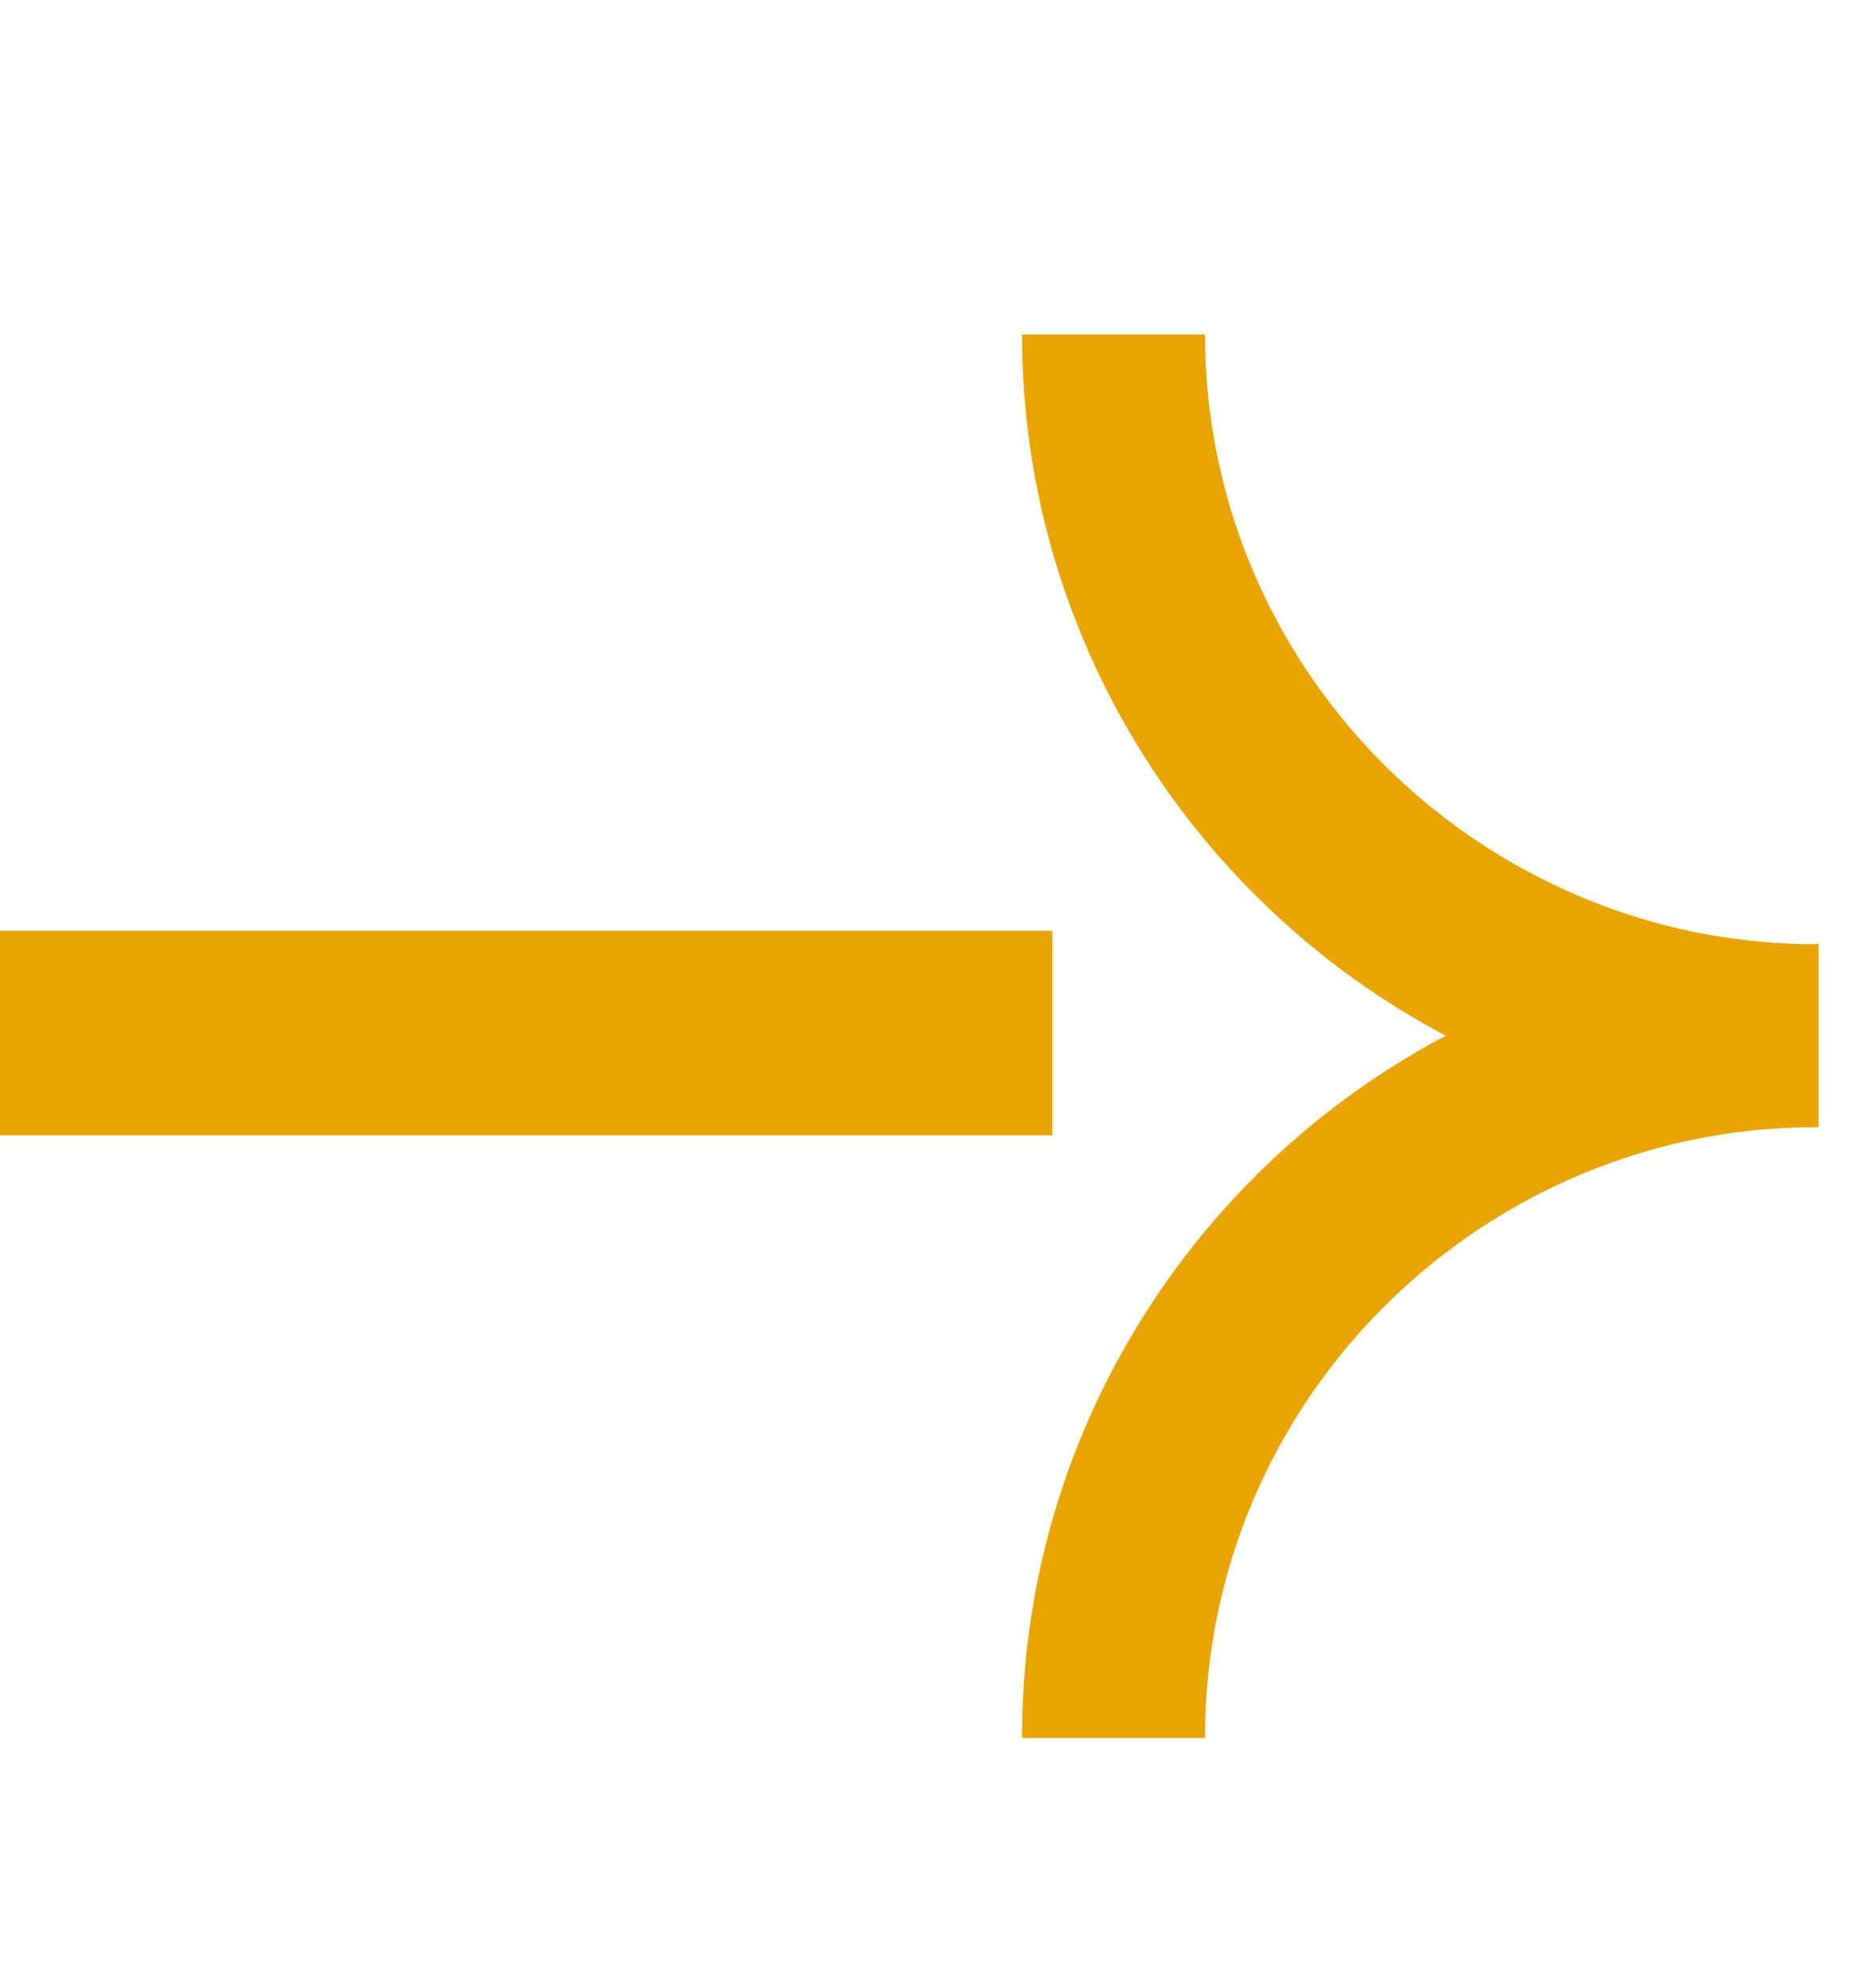 <svg width="16" height="17" viewBox="0 0 16 17" fill="none" xmlns="http://www.w3.org/2000/svg">
<path d="M15.505 8.073C14.549 8.07 13.655 7.804 12.884 7.35C11.344 6.442 10.306 4.772 10.305 2.86H8.74C8.74 3.998 9.024 5.071 9.522 6.014C9.956 6.835 10.553 7.556 11.27 8.135C11.609 8.409 11.975 8.65 12.363 8.856C11.975 9.061 11.609 9.303 11.27 9.576C10.553 10.155 9.956 10.877 9.522 11.697C9.023 12.641 8.74 13.715 8.74 14.855L8.74 14.86H10.305L10.305 14.855C10.305 12.941 11.344 11.27 12.884 10.361C13.655 9.907 14.549 9.641 15.506 9.639C15.511 9.639 15.552 9.639 15.552 9.639V8.073V8.072C15.552 8.072 15.511 8.073 15.505 8.073Z" fill="#EAA400"/>
<path d="M0 7.959H9V9.707H0V7.959Z" fill="#EAA400"/>
</svg>
